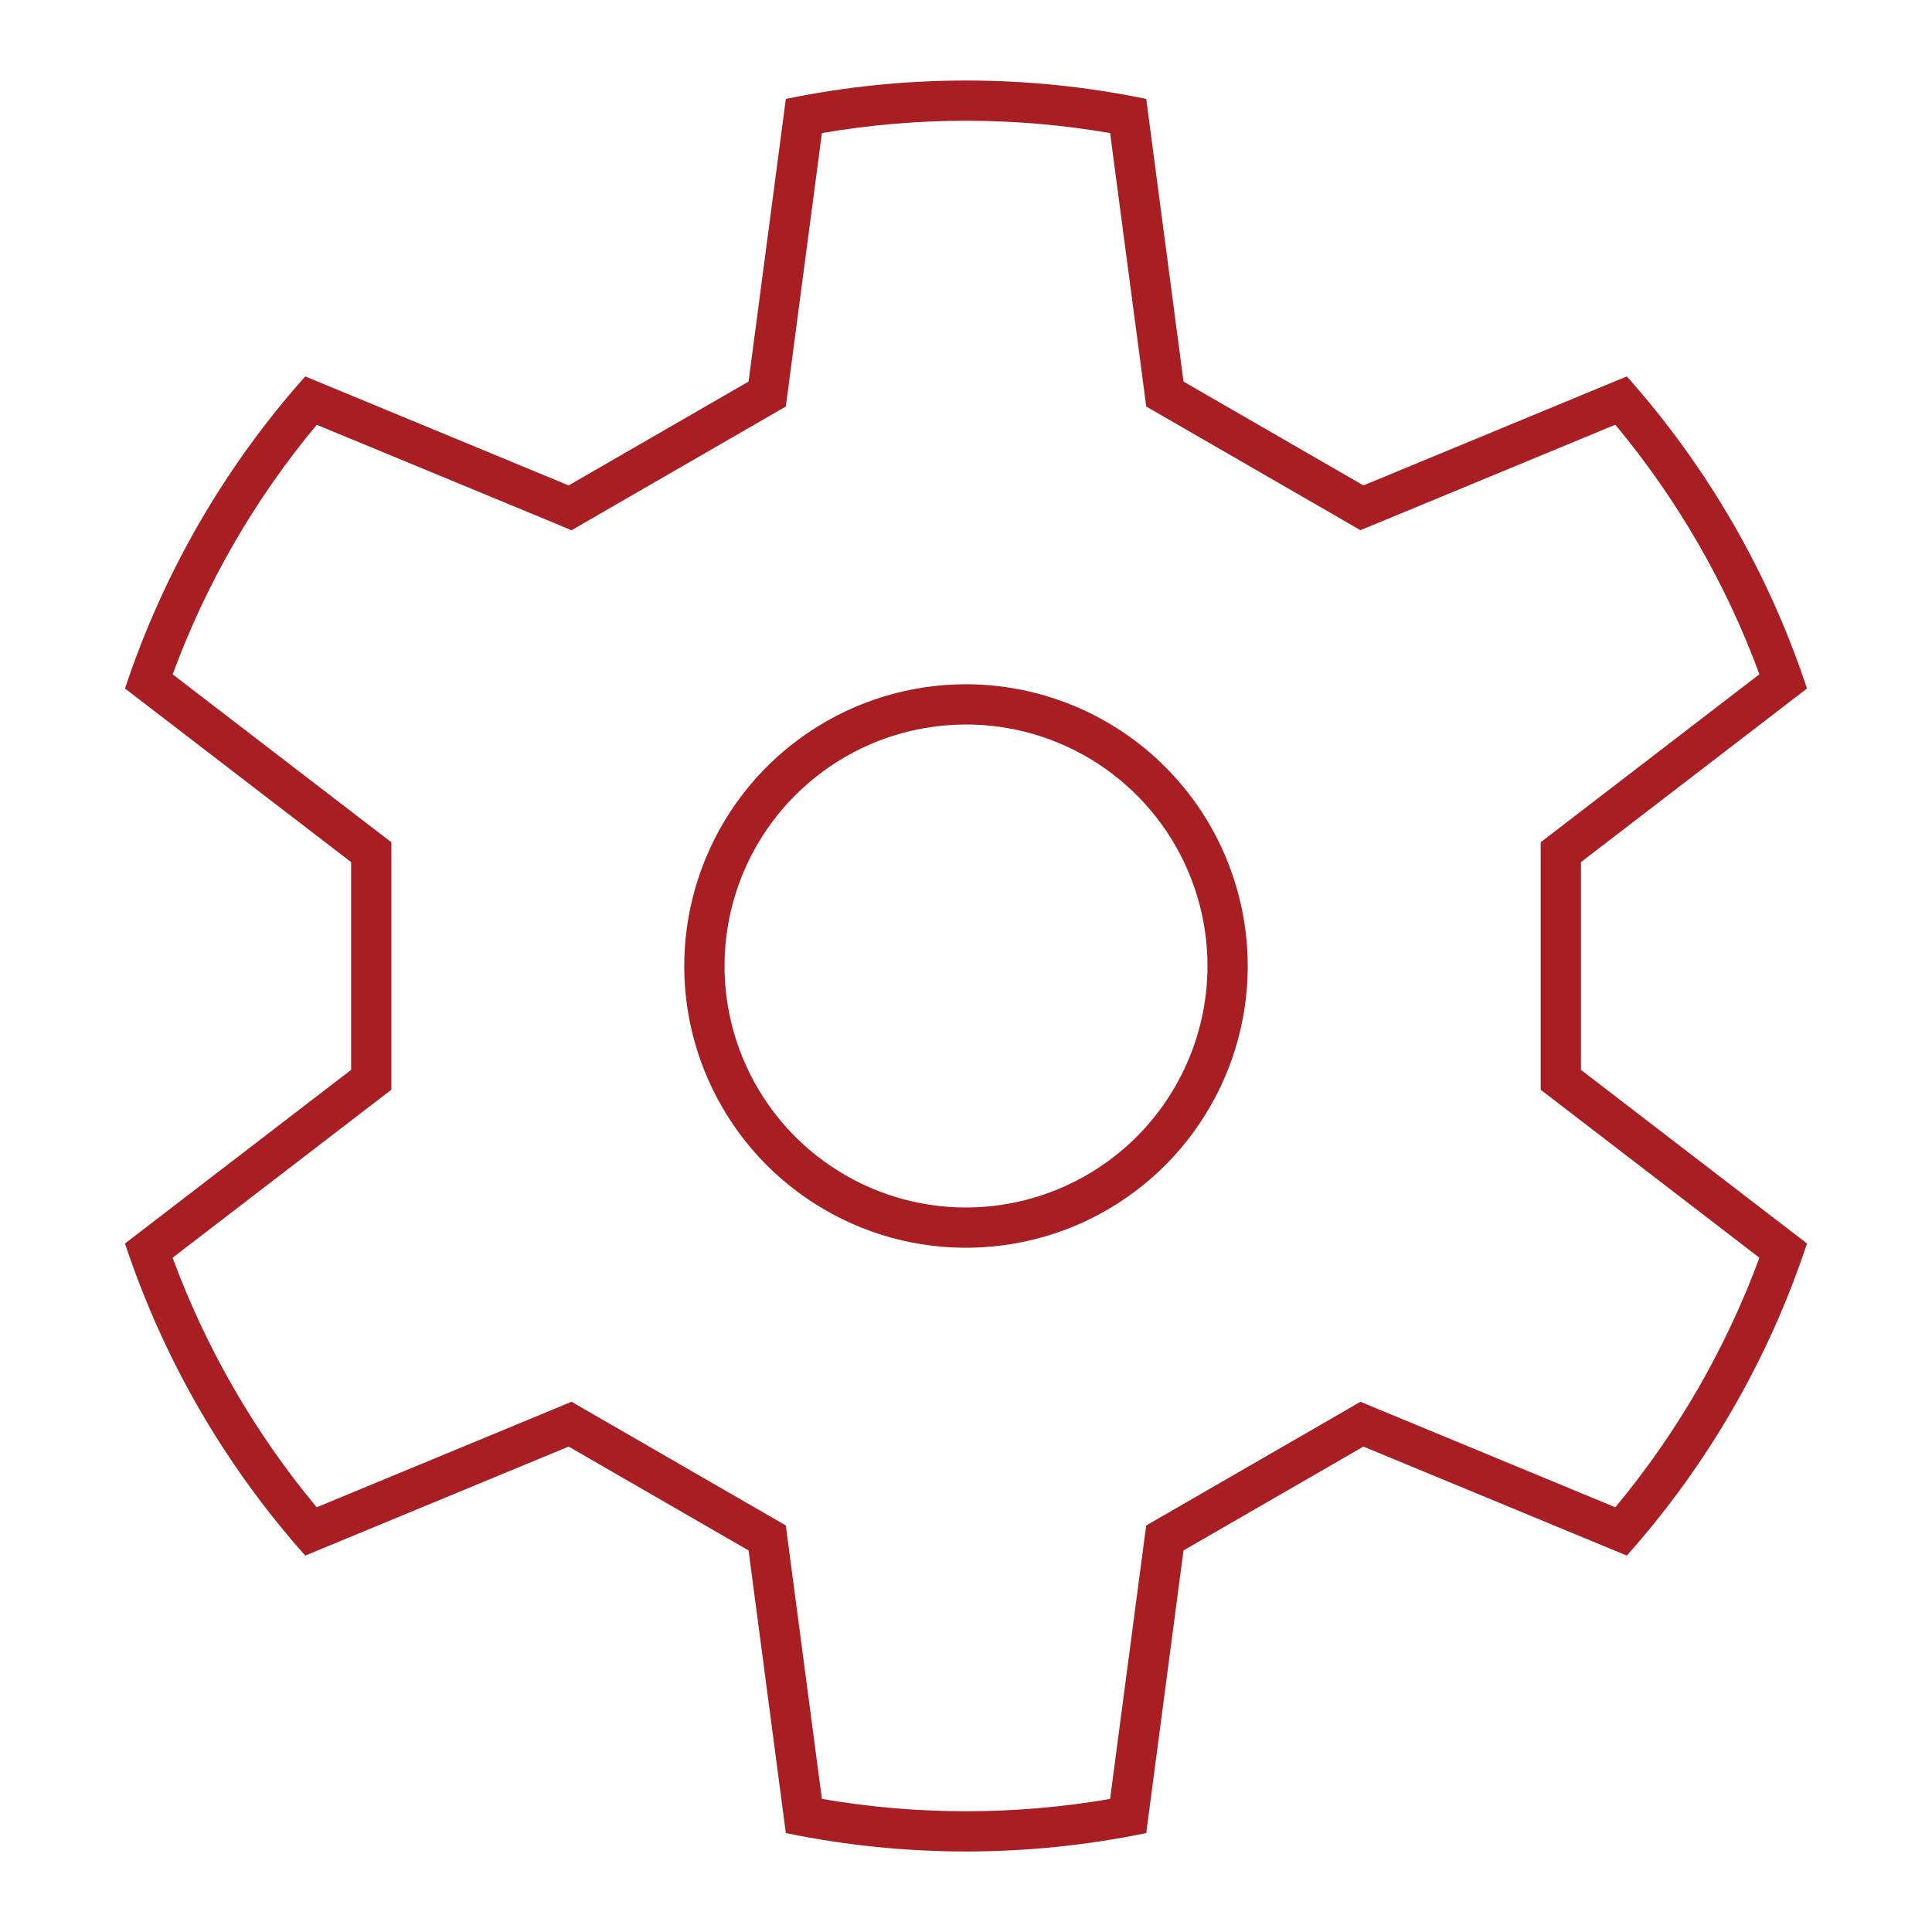 <svg xmlns="http://www.w3.org/2000/svg" fill="none" viewBox="0 0 24 24" height="24" width="24">
<path fill="#A81E22" d="M19.639 10.71L22.447 8.553C21.974 7.121 21.212 5.802 20.209 4.676L16.937 6.03L14.702 4.74L14.239 1.229C12.762 0.924 11.239 0.924 9.762 1.229L9.299 4.74L7.064 6.03L3.792 4.676C2.789 5.802 2.027 7.121 1.553 8.553L4.362 10.71V13.29L1.553 15.447C2.027 16.879 2.789 18.198 3.792 19.324L7.064 17.97L9.299 19.26L9.762 22.771C11.239 23.076 12.762 23.076 14.239 22.771L14.702 19.26L16.937 17.97L20.209 19.324C21.212 18.198 21.974 16.879 22.447 15.447L19.639 13.29V10.71ZM21.856 15.624C21.44 16.752 20.835 17.8 20.066 18.724L17.128 17.508L16.9 17.413L16.687 17.537L14.452 18.827L14.239 18.95L14.206 19.194L13.79 22.347C12.606 22.551 11.395 22.551 10.21 22.347L9.794 19.195L9.762 18.95L9.549 18.827L7.314 17.537L7.1 17.413L6.872 17.508L3.934 18.724C3.165 17.8 2.56 16.751 2.144 15.624L4.666 13.687L4.862 13.537V10.463L4.666 10.313L2.145 8.377C2.56 7.249 3.165 6.2 3.935 5.277L6.873 6.492L7.1 6.587L7.314 6.463L9.548 5.173L9.762 5.05L9.794 4.806L10.21 1.653C11.395 1.449 12.606 1.449 13.79 1.653L14.207 4.805L14.239 5.05L14.452 5.173L16.687 6.463L16.9 6.586L17.128 6.492L20.066 5.276C20.835 6.2 21.441 7.248 21.856 8.376L19.334 10.313L19.139 10.463V13.537L19.334 13.687L21.856 15.624ZM12 8.5C11.308 8.5 10.631 8.705 10.056 9.09C9.48 9.474 9.032 10.021 8.767 10.661C8.502 11.3 8.432 12.004 8.567 12.683C8.703 13.362 9.036 13.985 9.525 14.475C10.015 14.964 10.639 15.298 11.317 15.433C11.996 15.568 12.7 15.498 13.34 15.234C13.979 14.969 14.526 14.52 14.91 13.944C15.295 13.369 15.5 12.692 15.5 12C15.499 11.072 15.13 10.182 14.474 9.526C13.818 8.87 12.928 8.501 12 8.5ZM12 15C11.407 15 10.827 14.824 10.334 14.494C9.84 14.165 9.456 13.696 9.229 13.148C9.002 12.6 8.942 11.997 9.058 11.415C9.174 10.833 9.459 10.298 9.879 9.879C10.299 9.459 10.833 9.173 11.415 9.058C11.997 8.942 12.6 9.001 13.148 9.228C13.697 9.455 14.165 9.84 14.495 10.333C14.824 10.827 15 11.407 15 12C14.999 12.795 14.683 13.558 14.121 14.12C13.558 14.683 12.796 14.999 12 15Z"></path>
</svg>
